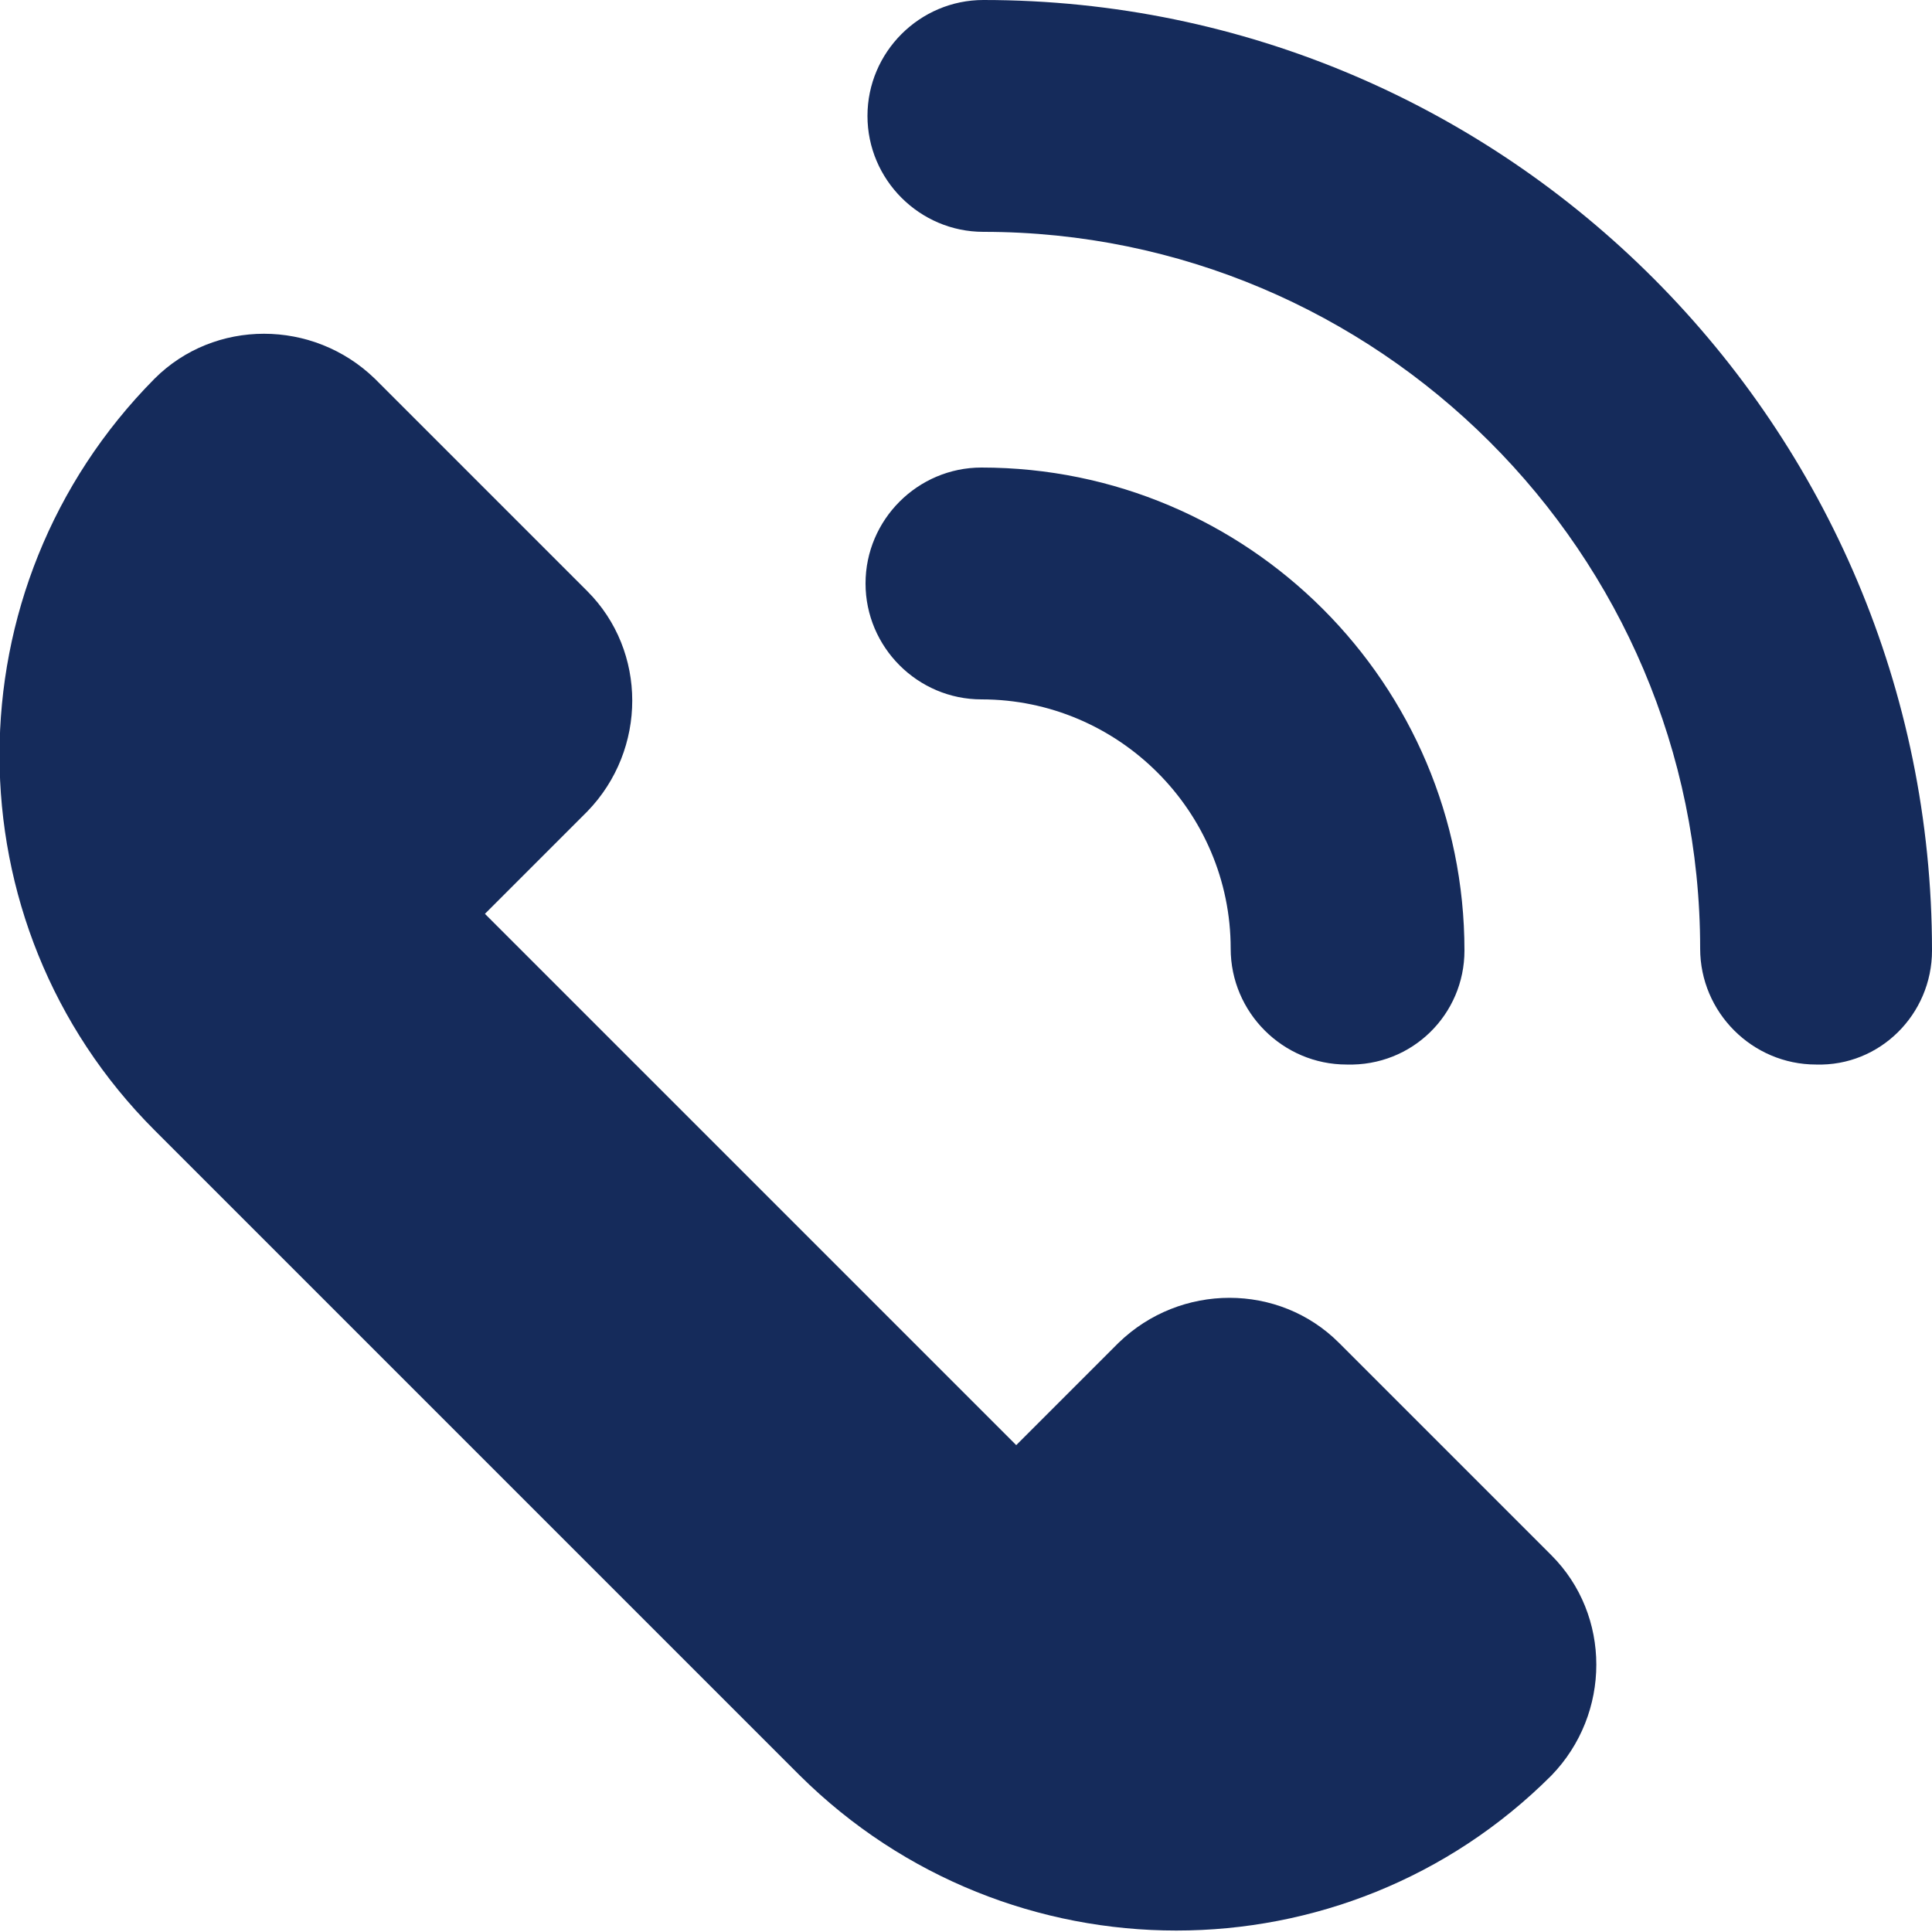 <?xml version="1.0" encoding="utf-8"?>
<!-- Generator: Adobe Illustrator 23.1.1, SVG Export Plug-In . SVG Version: 6.00 Build 0)  -->
<svg version="1.1" id="レイヤー_1" xmlns="http://www.w3.org/2000/svg" xmlns:xlink="http://www.w3.org/1999/xlink" x="0px"
	 y="0px" width="100px" height="100px" viewBox="0 0 100 100" style="enable-background:new 0 0 100 100;" xml:space="preserve">
<style type="text/css">
	.st0{fill:#152B5B;}
</style>
<path class="st0" d="M69.3,69.5l11,11c3.1,3.1,3.1,8.2,0,11.4l0,0c-10.7,10.7-28.1,10.7-38.9,0L8,58.5C-2.7,47.8-2.7,30.4,8,19.6
	l0,0c3.1-3.1,8.2-3.1,11.4,0l11,11c3.1,3.1,3.1,8.2,0,11.4l-5.3,5.3l27.5,27.5l5.3-5.3C61.1,66.4,66.2,66.4,69.3,69.5z M75.8,49.2
	c0-13.8-11.2-25-25-25c-3.3,0-6,2.7-6,6s2.7,6,6,6c7.1,0,12.9,5.8,12.9,12.9c0,3.3,2.7,6,6,6C73.1,55.2,75.8,52.5,75.8,49.2z
	 M100,49.2C100,22.1,78,0,50.9,0c-3.3,0-6,2.7-6,6s2.7,6,6,6c20.4,0,37.1,16.6,37.1,37.1c0,3.3,2.7,6,6,6
	C97.3,55.2,100,52.5,100,49.2z"/>
</svg>
